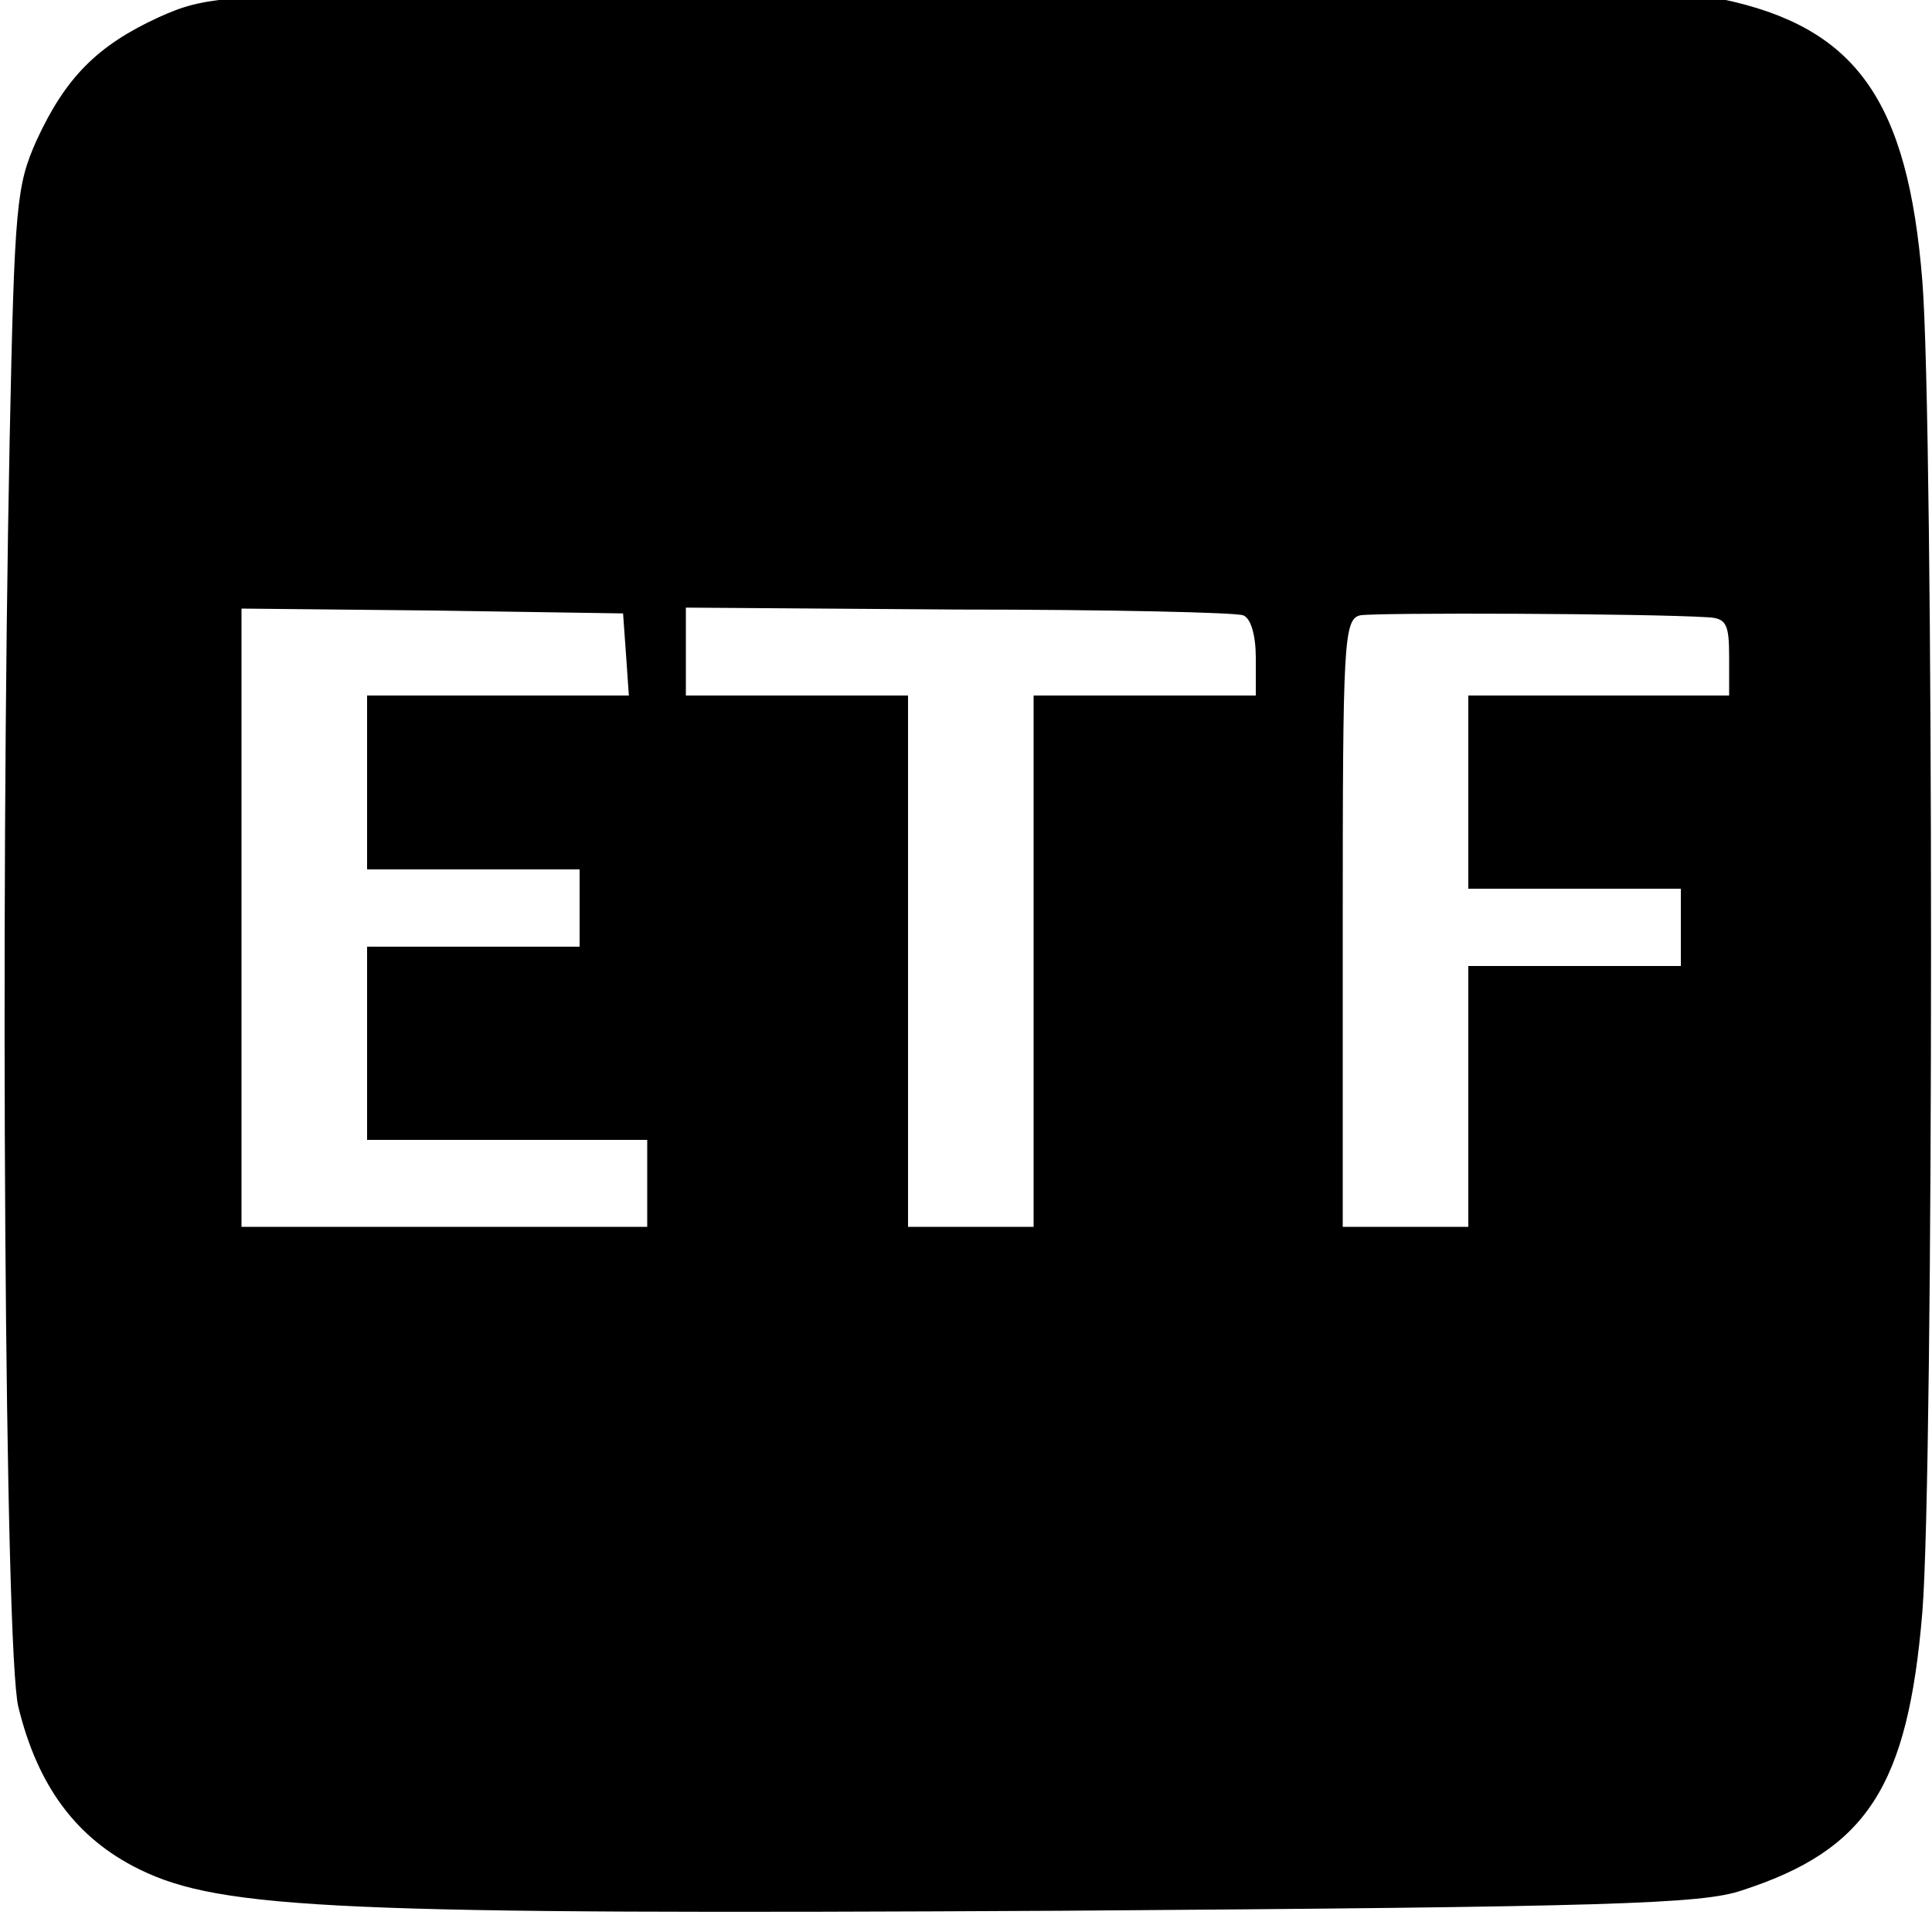 <svg version="1.0" xmlns="http://www.w3.org/2000/svg" viewBox="0 0 16 16">
<g transform="translate(0,15.84) scale(0.008,-0.008)"
fill="#000000" stroke="none">
<path d="M515 1990 c-287 -5 -302 -6 -351 -28 -63 -29 -96 -62 -126 -127 -21
-47 -23 -66 -28 -310 -10 -495 -5 -1256 9 -1312 20 -82 60 -136 125 -168 85
-42 211 -47 956 -43 567 4 662 7 703 21 130 42 172 108 187 288 12 148 12
1230 0 1378 -15 188 -69 263 -208 292 -62 13 -752 18 -1267 9z m133 -687 l3
-43 -135 0 -136 0 0 -90 0 -90 110 0 110 0 0 -40 0 -40 -110 0 -110 0 0 -100
0 -100 145 0 145 0 0 -45 0 -45 -210 0 -210 0 0 320 0 320 198 -2 197 -3 3
-42z m639 40 c8 -3 13 -21 13 -44 l0 -39 -115 0 -115 0 0 -275 0 -275 -65 0
-65 0 0 275 0 275 -115 0 -115 0 0 45 0 46 282 -2 c155 0 288 -3 295 -6z m481
-2 c19 -1 22 -7 22 -41 l0 -40 -135 0 -135 0 0 -100 0 -100 110 0 110 0 0 -40
0 -40 -110 0 -110 0 0 -135 0 -135 -65 0 -65 0 0 314 c0 291 1 315 18 319 15
3 297 2 360 -2z"/>
</g>
</svg>
